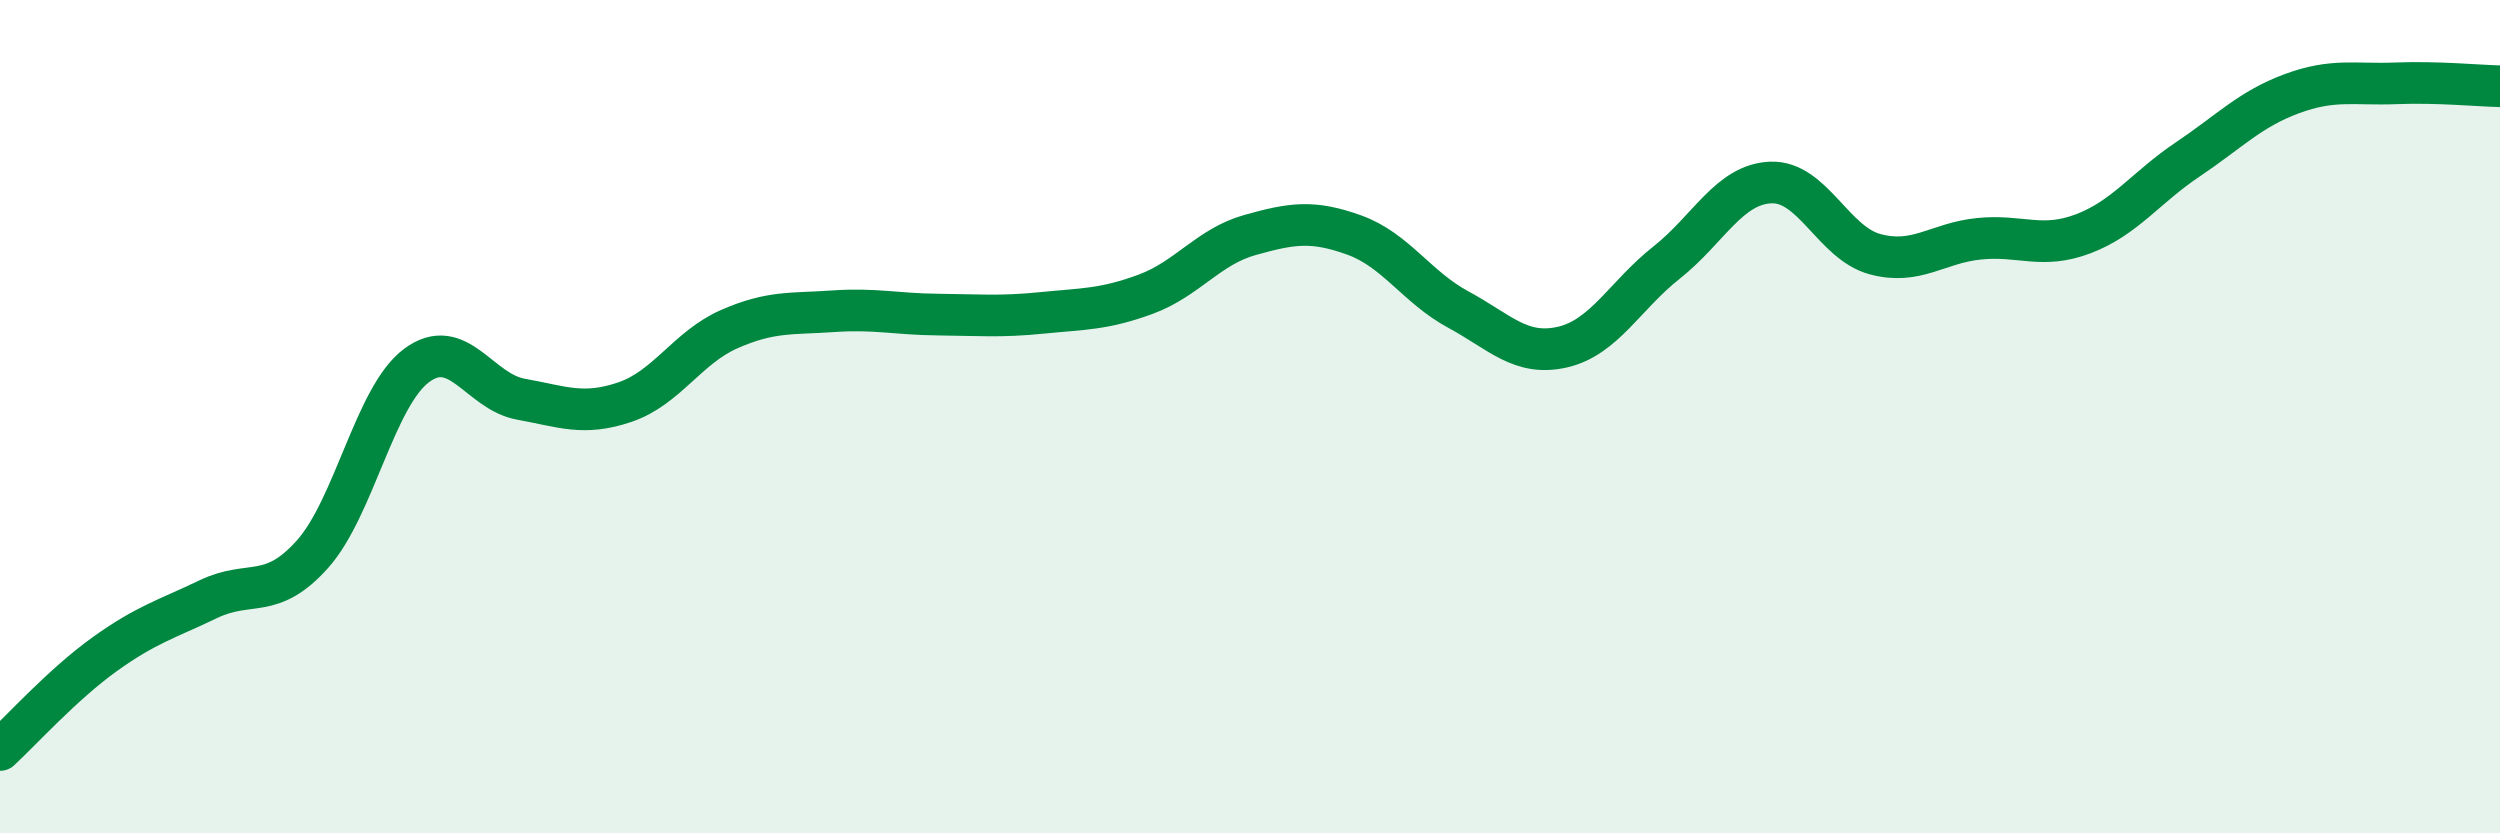 
    <svg width="60" height="20" viewBox="0 0 60 20" xmlns="http://www.w3.org/2000/svg">
      <path
        d="M 0,18 C 0.5,17.54 1.5,16.43 2.5,15.71 C 3.5,14.99 4,14.86 5,14.38 C 6,13.9 6.5,14.42 7.5,13.3 C 8.5,12.18 9,9.51 10,8.77 C 11,8.03 11.5,9.4 12.5,9.58 C 13.5,9.76 14,9.99 15,9.65 C 16,9.31 16.5,8.34 17.5,7.9 C 18.5,7.46 19,7.54 20,7.47 C 21,7.4 21.5,7.54 22.5,7.55 C 23.5,7.56 24,7.61 25,7.51 C 26,7.41 26.5,7.43 27.5,7.06 C 28.5,6.69 29,5.92 30,5.64 C 31,5.36 31.5,5.28 32.5,5.64 C 33.5,6 34,6.89 35,7.43 C 36,7.97 36.5,8.56 37.5,8.33 C 38.5,8.1 39,7.09 40,6.3 C 41,5.51 41.5,4.42 42.5,4.38 C 43.5,4.34 44,5.83 45,6.1 C 46,6.37 46.5,5.83 47.5,5.73 C 48.5,5.63 49,5.99 50,5.61 C 51,5.23 51.5,4.5 52.5,3.83 C 53.5,3.16 54,2.62 55,2.25 C 56,1.88 56.5,2.04 57.5,2 C 58.5,1.96 59.5,2.06 60,2.07L60 20L0 20Z"
        fill="#008740"
        opacity="0.1"
        stroke-linecap="round"
        stroke-linejoin="round"
      />
      <path
        d="M 0,18 C 0.5,17.54 1.5,16.43 2.5,15.71 C 3.5,14.99 4,14.86 5,14.38 C 6,13.9 6.5,14.42 7.5,13.3 C 8.5,12.18 9,9.51 10,8.77 C 11,8.03 11.5,9.4 12.5,9.58 C 13.5,9.76 14,9.99 15,9.65 C 16,9.31 16.5,8.34 17.5,7.9 C 18.5,7.46 19,7.54 20,7.47 C 21,7.4 21.5,7.54 22.5,7.55 C 23.5,7.56 24,7.61 25,7.51 C 26,7.41 26.5,7.43 27.5,7.06 C 28.5,6.69 29,5.92 30,5.64 C 31,5.36 31.5,5.28 32.5,5.64 C 33.5,6 34,6.89 35,7.43 C 36,7.97 36.5,8.56 37.5,8.33 C 38.5,8.1 39,7.09 40,6.3 C 41,5.51 41.5,4.42 42.5,4.38 C 43.5,4.34 44,5.83 45,6.1 C 46,6.37 46.5,5.83 47.5,5.73 C 48.5,5.63 49,5.99 50,5.61 C 51,5.23 51.5,4.5 52.5,3.83 C 53.5,3.16 54,2.62 55,2.25 C 56,1.88 56.5,2.04 57.5,2 C 58.5,1.96 59.5,2.06 60,2.07"
        stroke="#008740"
        stroke-width="1"
        fill="none"
        stroke-linecap="round"
        stroke-linejoin="round"
      />
    </svg>
  